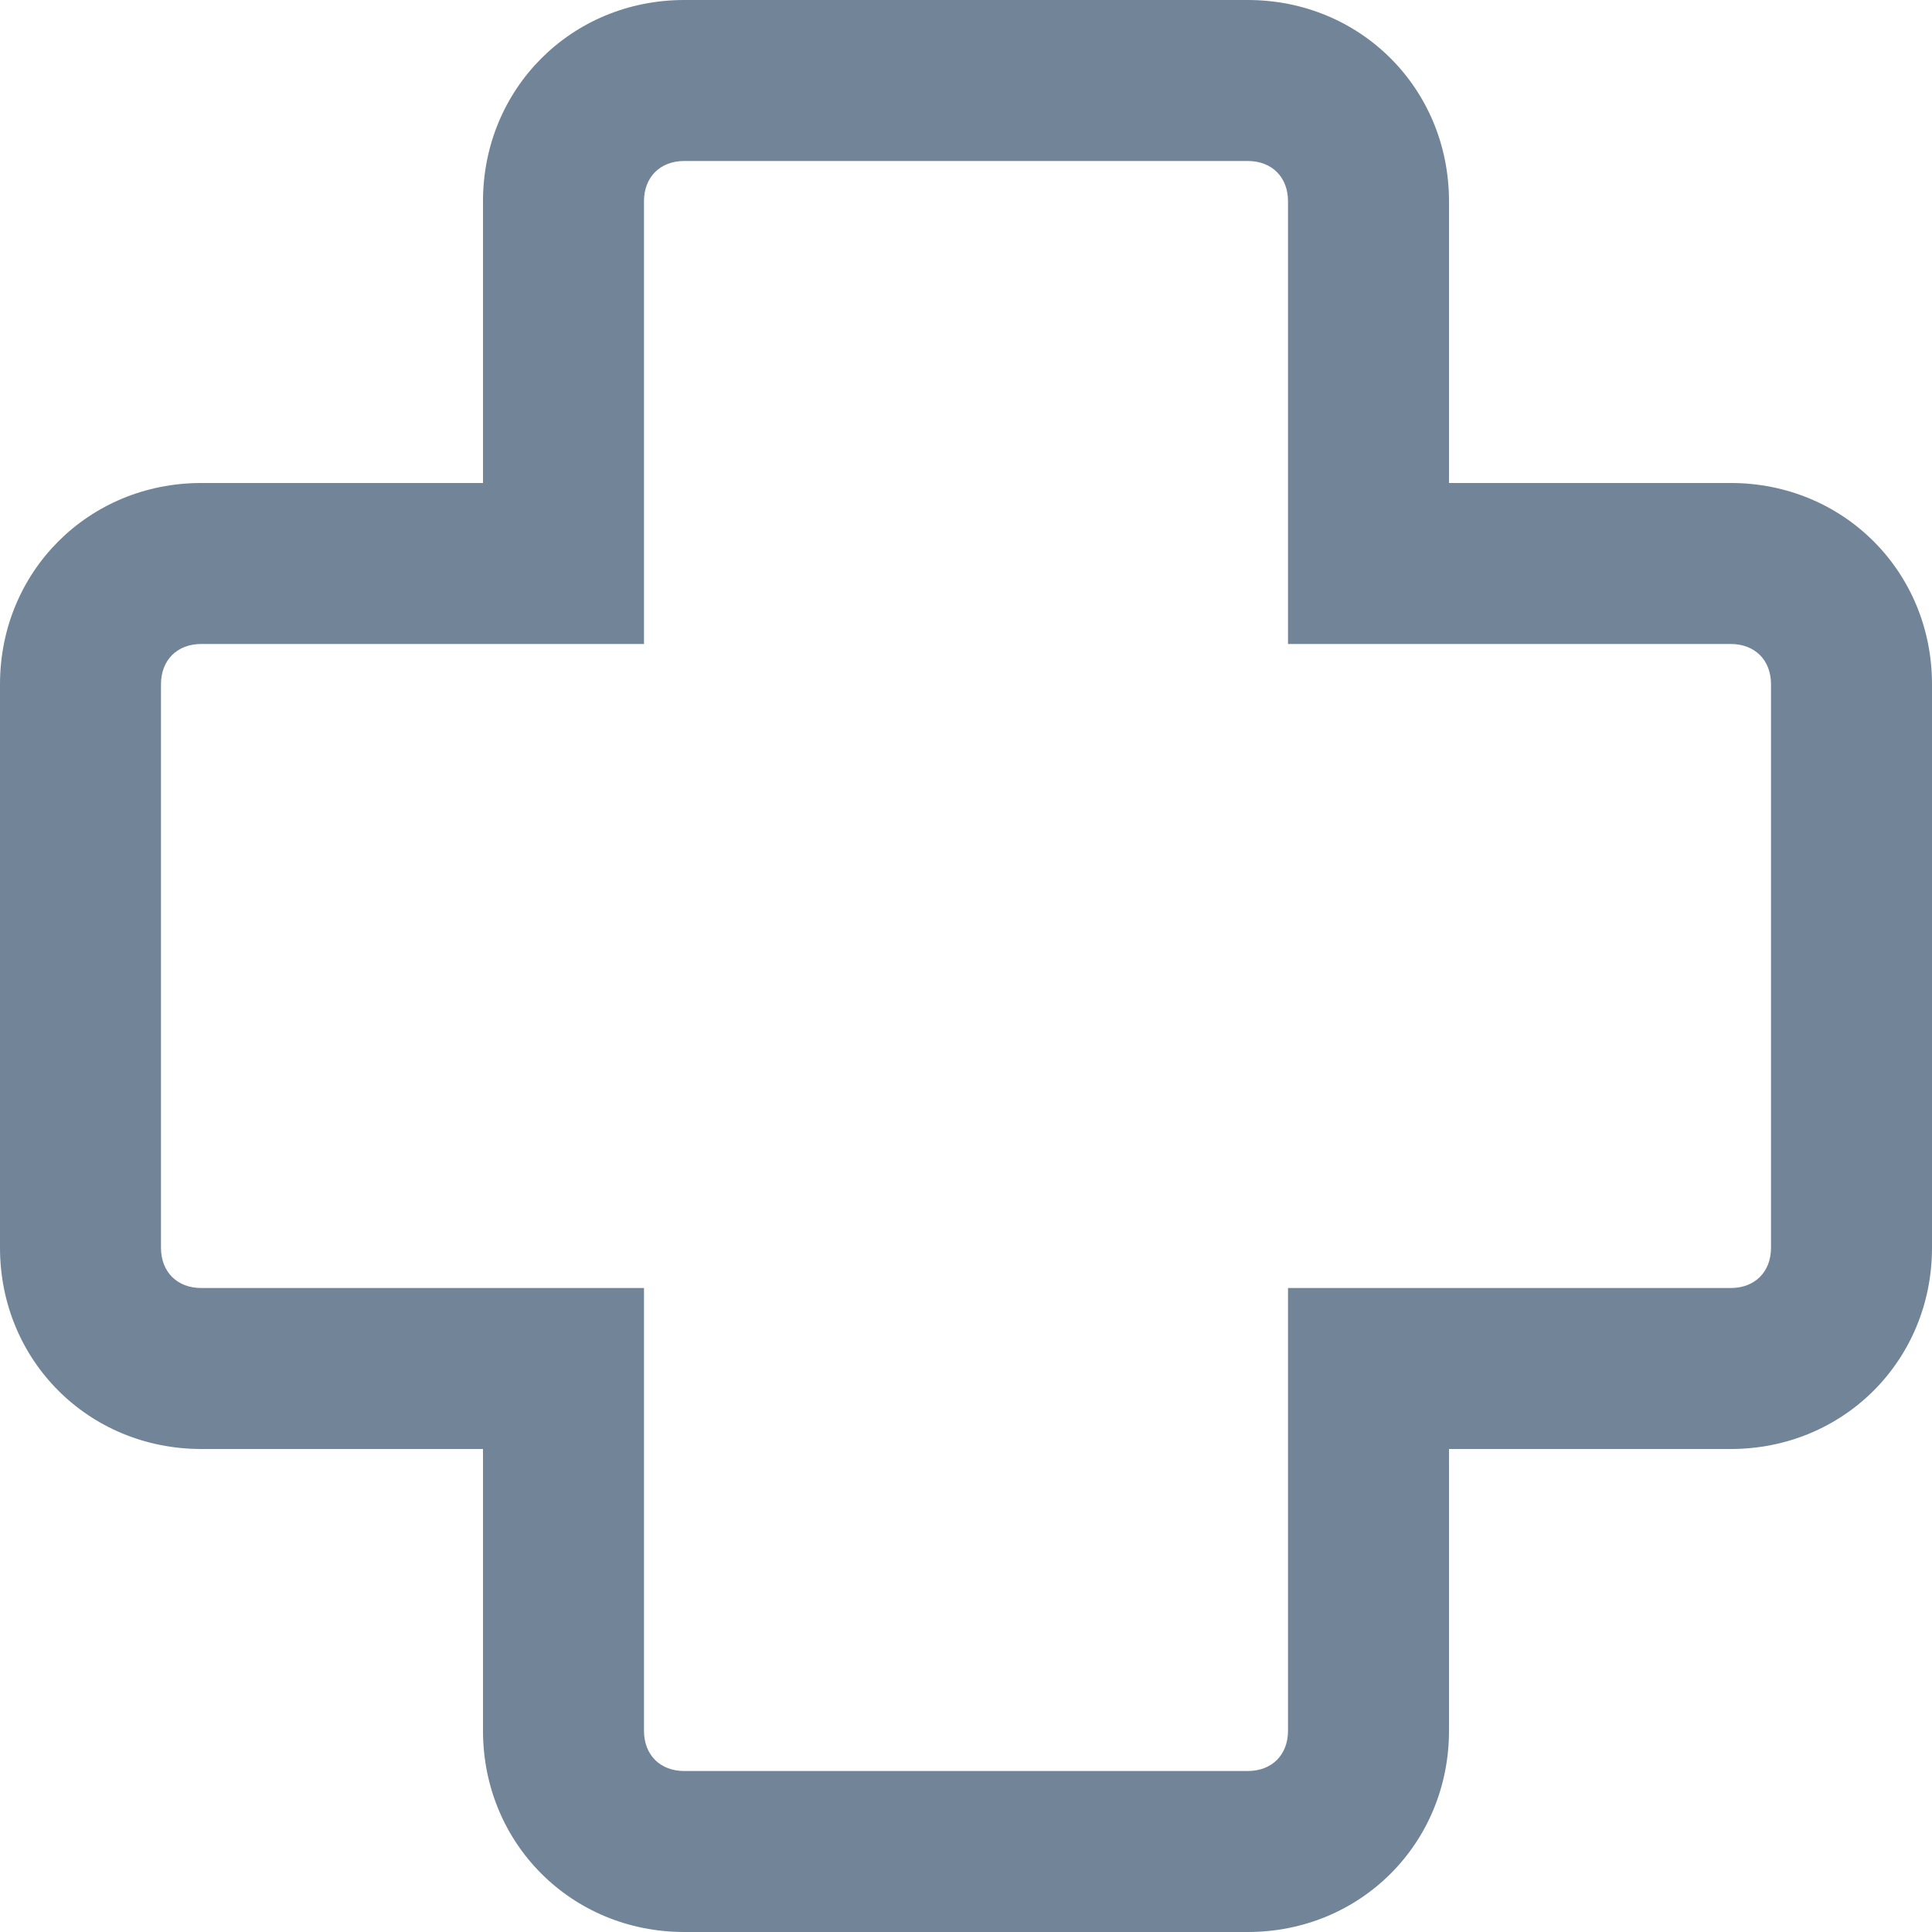<svg width="40" height="40" viewBox="0 0 40 40" fill="none" xmlns="http://www.w3.org/2000/svg">
<path d="M25.833 40H14.167C11.833 40 10 38.167 10 35.833V30H4.167C1.833 30 0 28.167 0 25.833V14.167C0 11.833 1.833 10 4.167 10H10V4.167C10 1.833 11.833 0 14.167 0H25.833C28.167 0 30 1.833 30 4.167V10H35.833C38.167 10 40 11.833 40 14.167V25.833C40 28.167 38.167 30 35.833 30H30V35.833C30 38.167 28.167 40 25.833 40ZM4.167 13.333C3.667 13.333 3.333 13.667 3.333 14.167V25.833C3.333 26.333 3.667 26.667 4.167 26.667H13.333V35.833C13.333 36.333 13.667 36.667 14.167 36.667H25.833C26.333 36.667 26.667 36.333 26.667 35.833V26.667H35.833C36.333 26.667 36.667 26.333 36.667 25.833V14.167C36.667 13.667 36.333 13.333 35.833 13.333H26.667V4.167C26.667 3.667 26.333 3.333 25.833 3.333H14.167C13.667 3.333 13.333 3.667 13.333 4.167V13.333H4.167Z" fill="#728497"/>
</svg>
